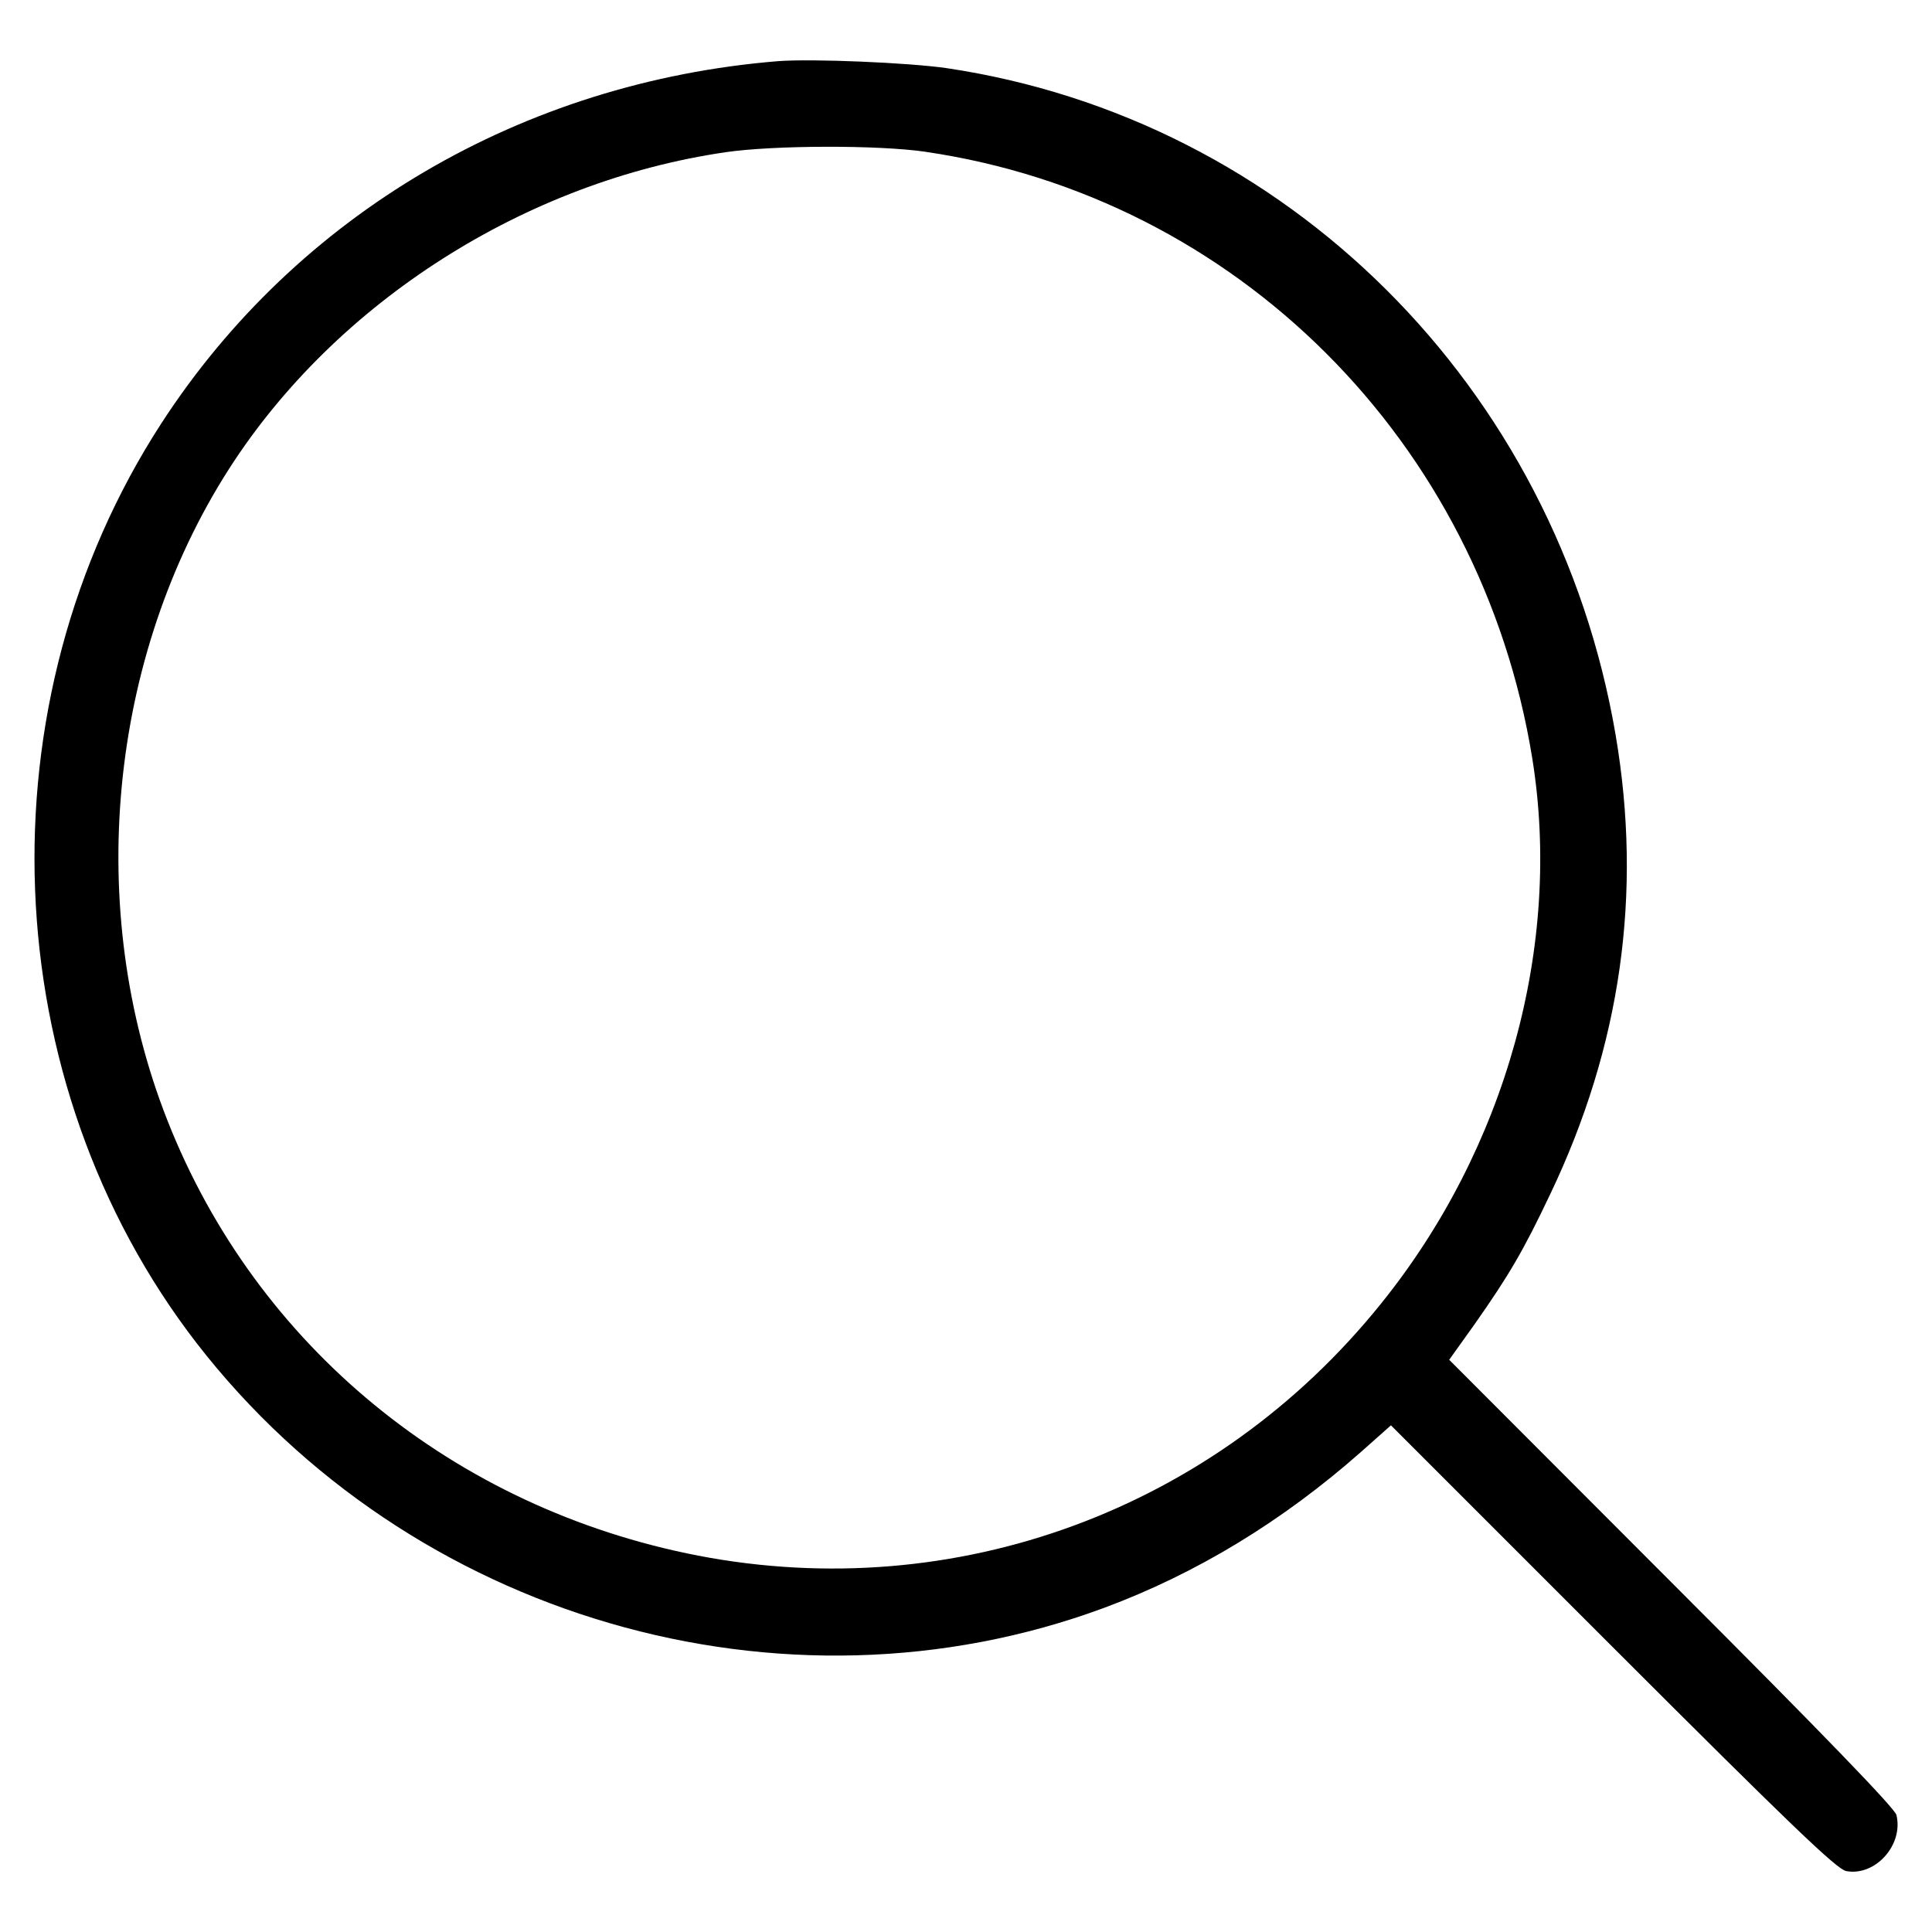 <?xml version="1.0" encoding="UTF-8"?>
<!-- Uploaded to: ICON Repo, www.iconrepo.com, Generator: ICON Repo Mixer Tools -->
<svg fill="#000000" width="800px" height="800px" version="1.1" viewBox="144 144 512 512" xmlns="http://www.w3.org/2000/svg">
 <path d="m350.28 160.2c-67.844 5.5-127.59 40.633-163.48 95.93-48.156 74.219-44.297 174.39 9.359 243.88 56.359 72.766 155.29 101.62 240.5 70.066 24.414-9.07 47.289-22.969 68.137-41.402l7.82-6.949 58.773 58.773c46.809 46.809 59.355 58.871 61.863 59.355 7.723 1.445 15.25-6.949 13.32-14.863-0.387-1.738-19.785-21.809-59.547-61.57l-58.973-59.066 6.758-9.457c9.074-12.934 12.836-19.301 19.977-34.355 18.82-39.375 24.508-79.816 17.367-121.79-15.734-92.262-87.055-163.29-177.38-176.71-10.23-1.453-35.512-2.516-44.488-1.84zm38.988 24.031c82.324 12.062 147.18 76.727 160.79 160.68 8.012 49.605-6.949 103.55-40.148 144.66-43.91 54.535-112.62 79.82-180.86 66.695-64.754-12.543-117.16-55.496-140.71-115.42-22.008-55.883-15.637-122.67 16.402-172.66 28.375-44.199 78.559-76.145 131.64-83.863 12.738-1.84 40.246-1.934 52.887-0.102z"/>
</svg>